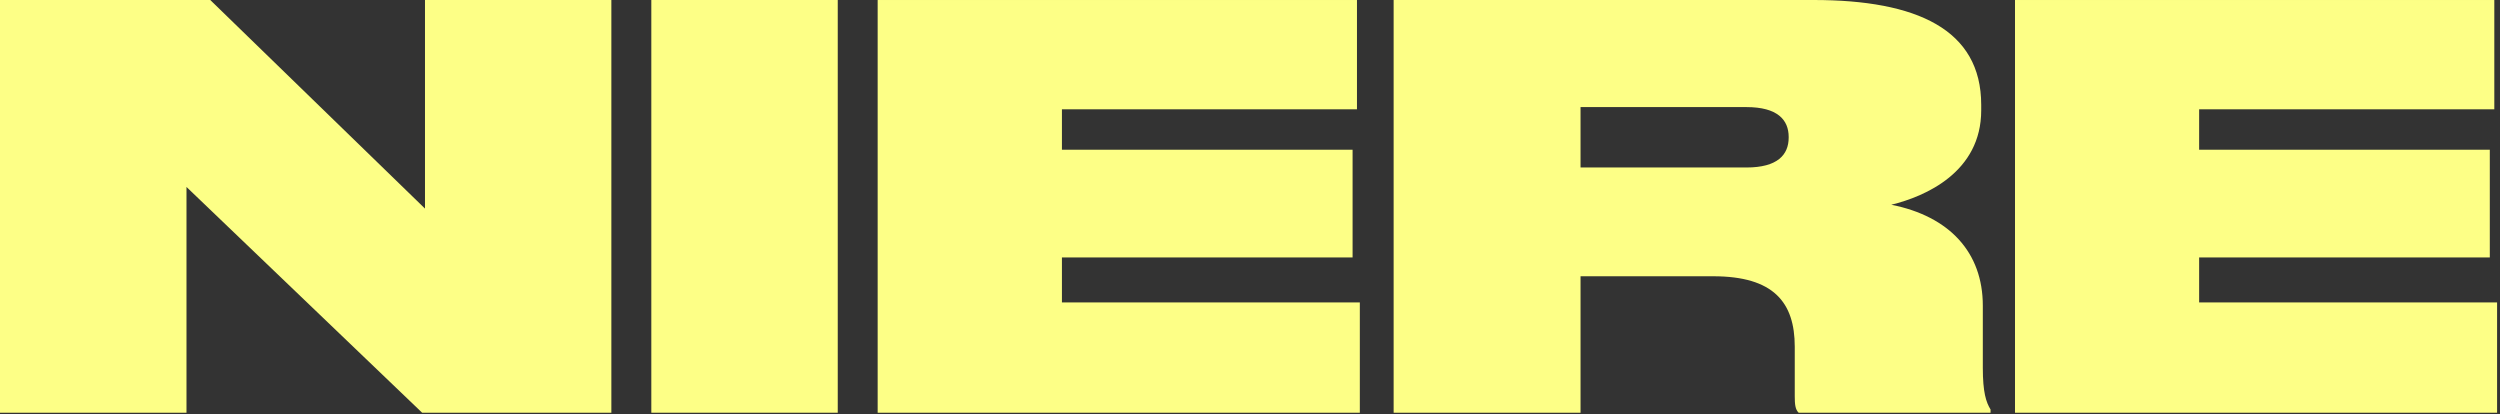 <svg width="839" height="139" viewBox="0 0 839 139" fill="none" xmlns="http://www.w3.org/2000/svg">
<rect x="0" y="0" width="839" height="139" fill="#333333" stroke="none"/>
<g id="NIERE">
<path id="Path" d="M70.558 0L142.627 70.001V0H205.174V138.51H141.669L62.586 62.747V138.51H0V0H70.558Z" fill="#FDFF86"/>
<path id="Path_2" d="M281.147 138.51H218.586V0H281.147V138.51Z" fill="#FDFF86"/>
<path id="Path_3" d="M455.399 0V36.681H356.381V50.248H453.927V86.398H356.381V101.496H456.357V138.512H294.543V0.002H455.399V0Z" fill="#FDFF86"/>
<path id="Shape" fill-rule="evenodd" clip-rule="evenodd" d="M467.703 138.51H530.429H530.431V92.715H574.954C595.266 92.715 602.319 101.499 602.319 116.362V132.922C602.319 135.725 602.5 137.422 603.624 138.513H668.031V137.422C666.518 134.985 665.435 131.647 665.435 123.448V102.587C665.435 84.719 654.258 72.589 634.711 68.71C646.248 65.906 664.894 57.707 664.894 37.031V35.185C664.894 9.874 643.277 0 608.623 0H467.703V138.51ZM586.103 56.211H530.43V35.94H586.103C596.53 35.94 600.279 40.225 600.279 45.965V46.152C600.279 51.967 596.529 56.211 586.103 56.211Z" fill="#FDFF86"/>
<path id="Path_4" d="M837.091 0V36.681H738.03V50.248H835.577V86.398H738.03V101.496H838.021V138.512H676.234V0.002H837.091V0Z" fill="#FDFF86"/>
</g>
</svg>
